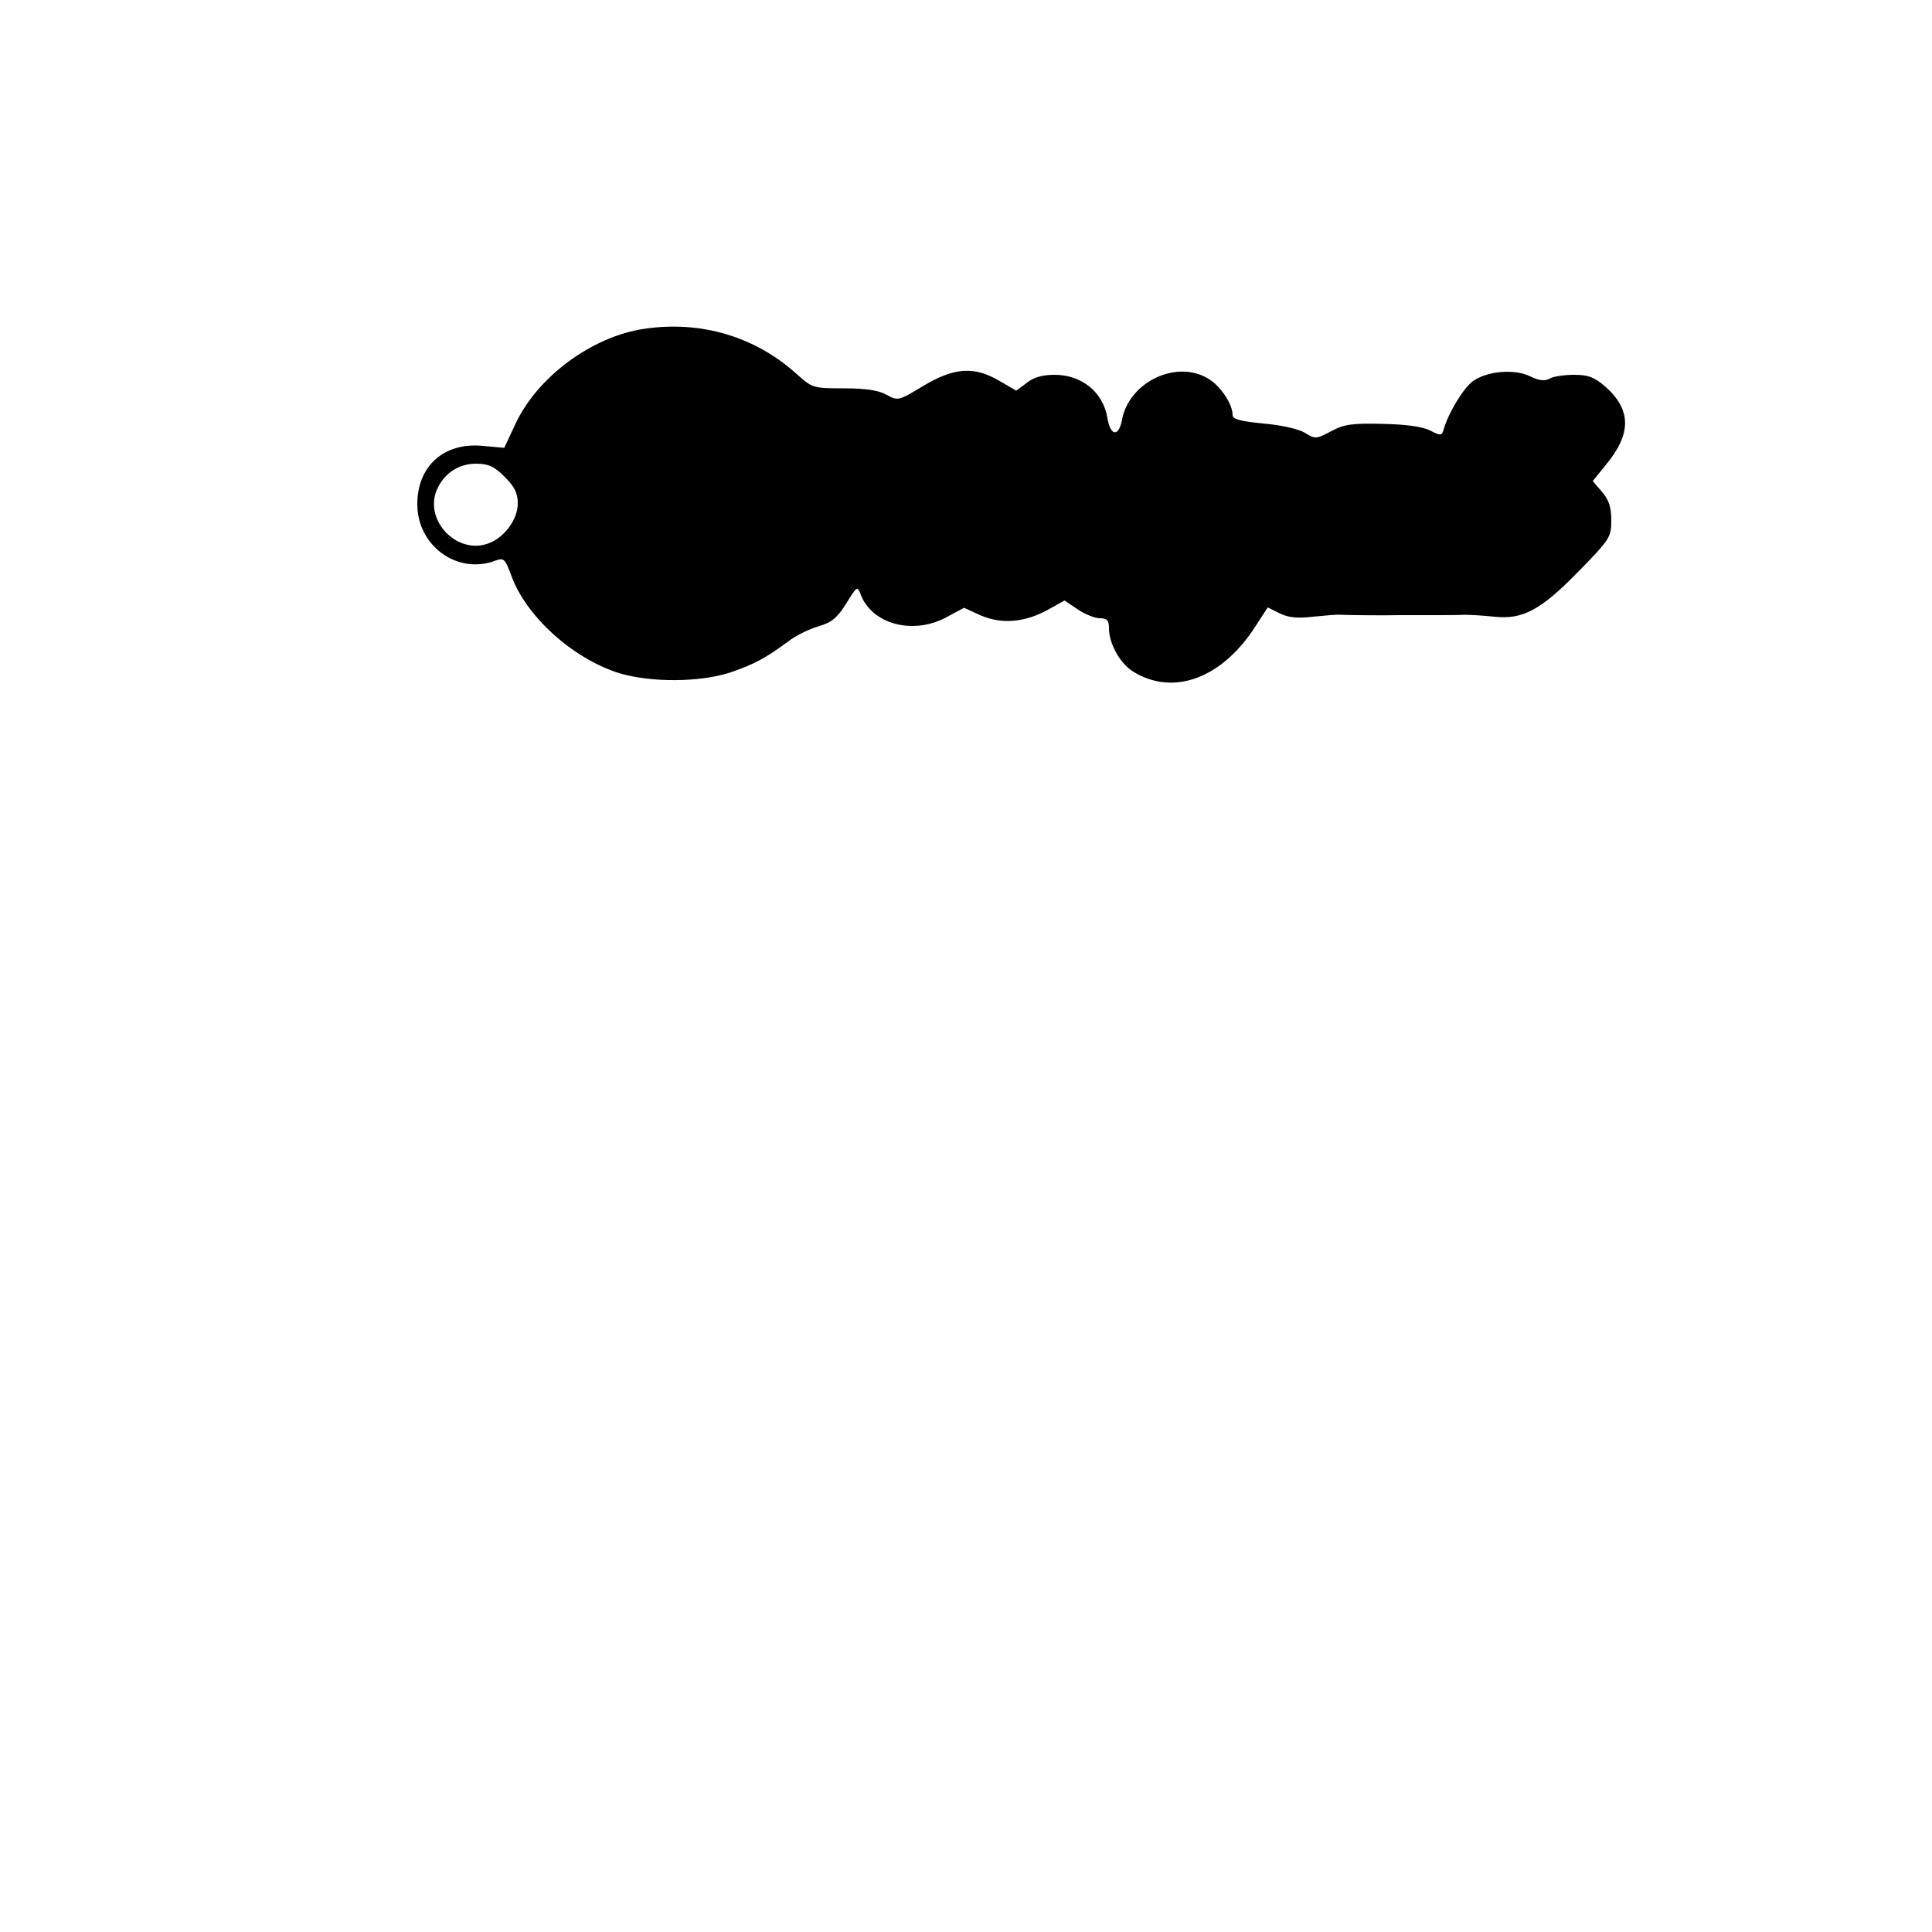 <?xml version="1.0" encoding="UTF-8" standalone="yes"?>
<svg version="1.0" xmlns="http://www.w3.org/2000/svg" width="500" height="500" viewBox="0 0 500 500" preserveAspectRatio="xMidYMid meet">
  <g transform="translate(0,500) scale(0.1,-0.1)" fill="#000000" stroke="none">
    <path d="M1667 4149 c-135 -20 -276 -124 -333 -246 l-29 -62 -55 5 c-101 10
-170 -52 -170 -151 0 -108 104 -183 202 -146 22 8 25 5 41 -38 38 -106 159
-215 279 -253 83 -25 210 -24 289 2 63 22 89 36 149 80 19 15 54 32 78 39 34
10 48 21 72 59 28 46 29 46 38 22 30 -76 136 -104 222 -57 l45 24 44 -20 c54
-23 114 -18 175 16 l41 23 34 -23 c19 -13 45 -23 57 -23 19 0 24 -5 24 -26 0
-40 29 -92 64 -113 104 -63 229 -16 315 118 l32 49 30 -15 c22 -11 46 -14 87
-9 32 3 63 6 70 5 15 -1 119 -2 152 -1 14 0 52 0 85 0 33 0 71 0 85 1 14 0 49
-2 77 -5 74 -8 121 17 221 120 78 80 82 86 82 129 0 34 -6 53 -24 74 l-24 28
34 42 c67 81 66 143 -2 203 -28 24 -44 30 -80 30 -25 0 -54 -4 -64 -10 -13 -7
-27 -5 -50 6 -40 20 -112 14 -149 -13 -24 -18 -63 -82 -75 -125 -5 -16 -8 -16
-35 -2 -20 10 -64 16 -123 17 -78 2 -100 -1 -133 -19 -38 -20 -41 -21 -68 -4
-17 10 -61 20 -108 24 -60 6 -79 11 -79 22 0 28 -31 75 -63 94 -82 50 -204 -8
-223 -105 -8 -46 -30 -45 -38 3 -11 67 -66 112 -137 112 -32 0 -55 -7 -72 -21
l-27 -20 -43 25 c-66 39 -118 35 -198 -13 -63 -38 -65 -39 -94 -23 -21 12 -55
17 -111 17 -79 0 -82 1 -121 36 -108 98 -249 140 -396 118z m-361 -383 c26
-26 34 -42 34 -69 0 -42 -36 -90 -78 -104 -80 -28 -164 60 -132 138 18 43 56
69 102 69 32 0 47 -7 74 -34z"/>
  </g>
</svg>